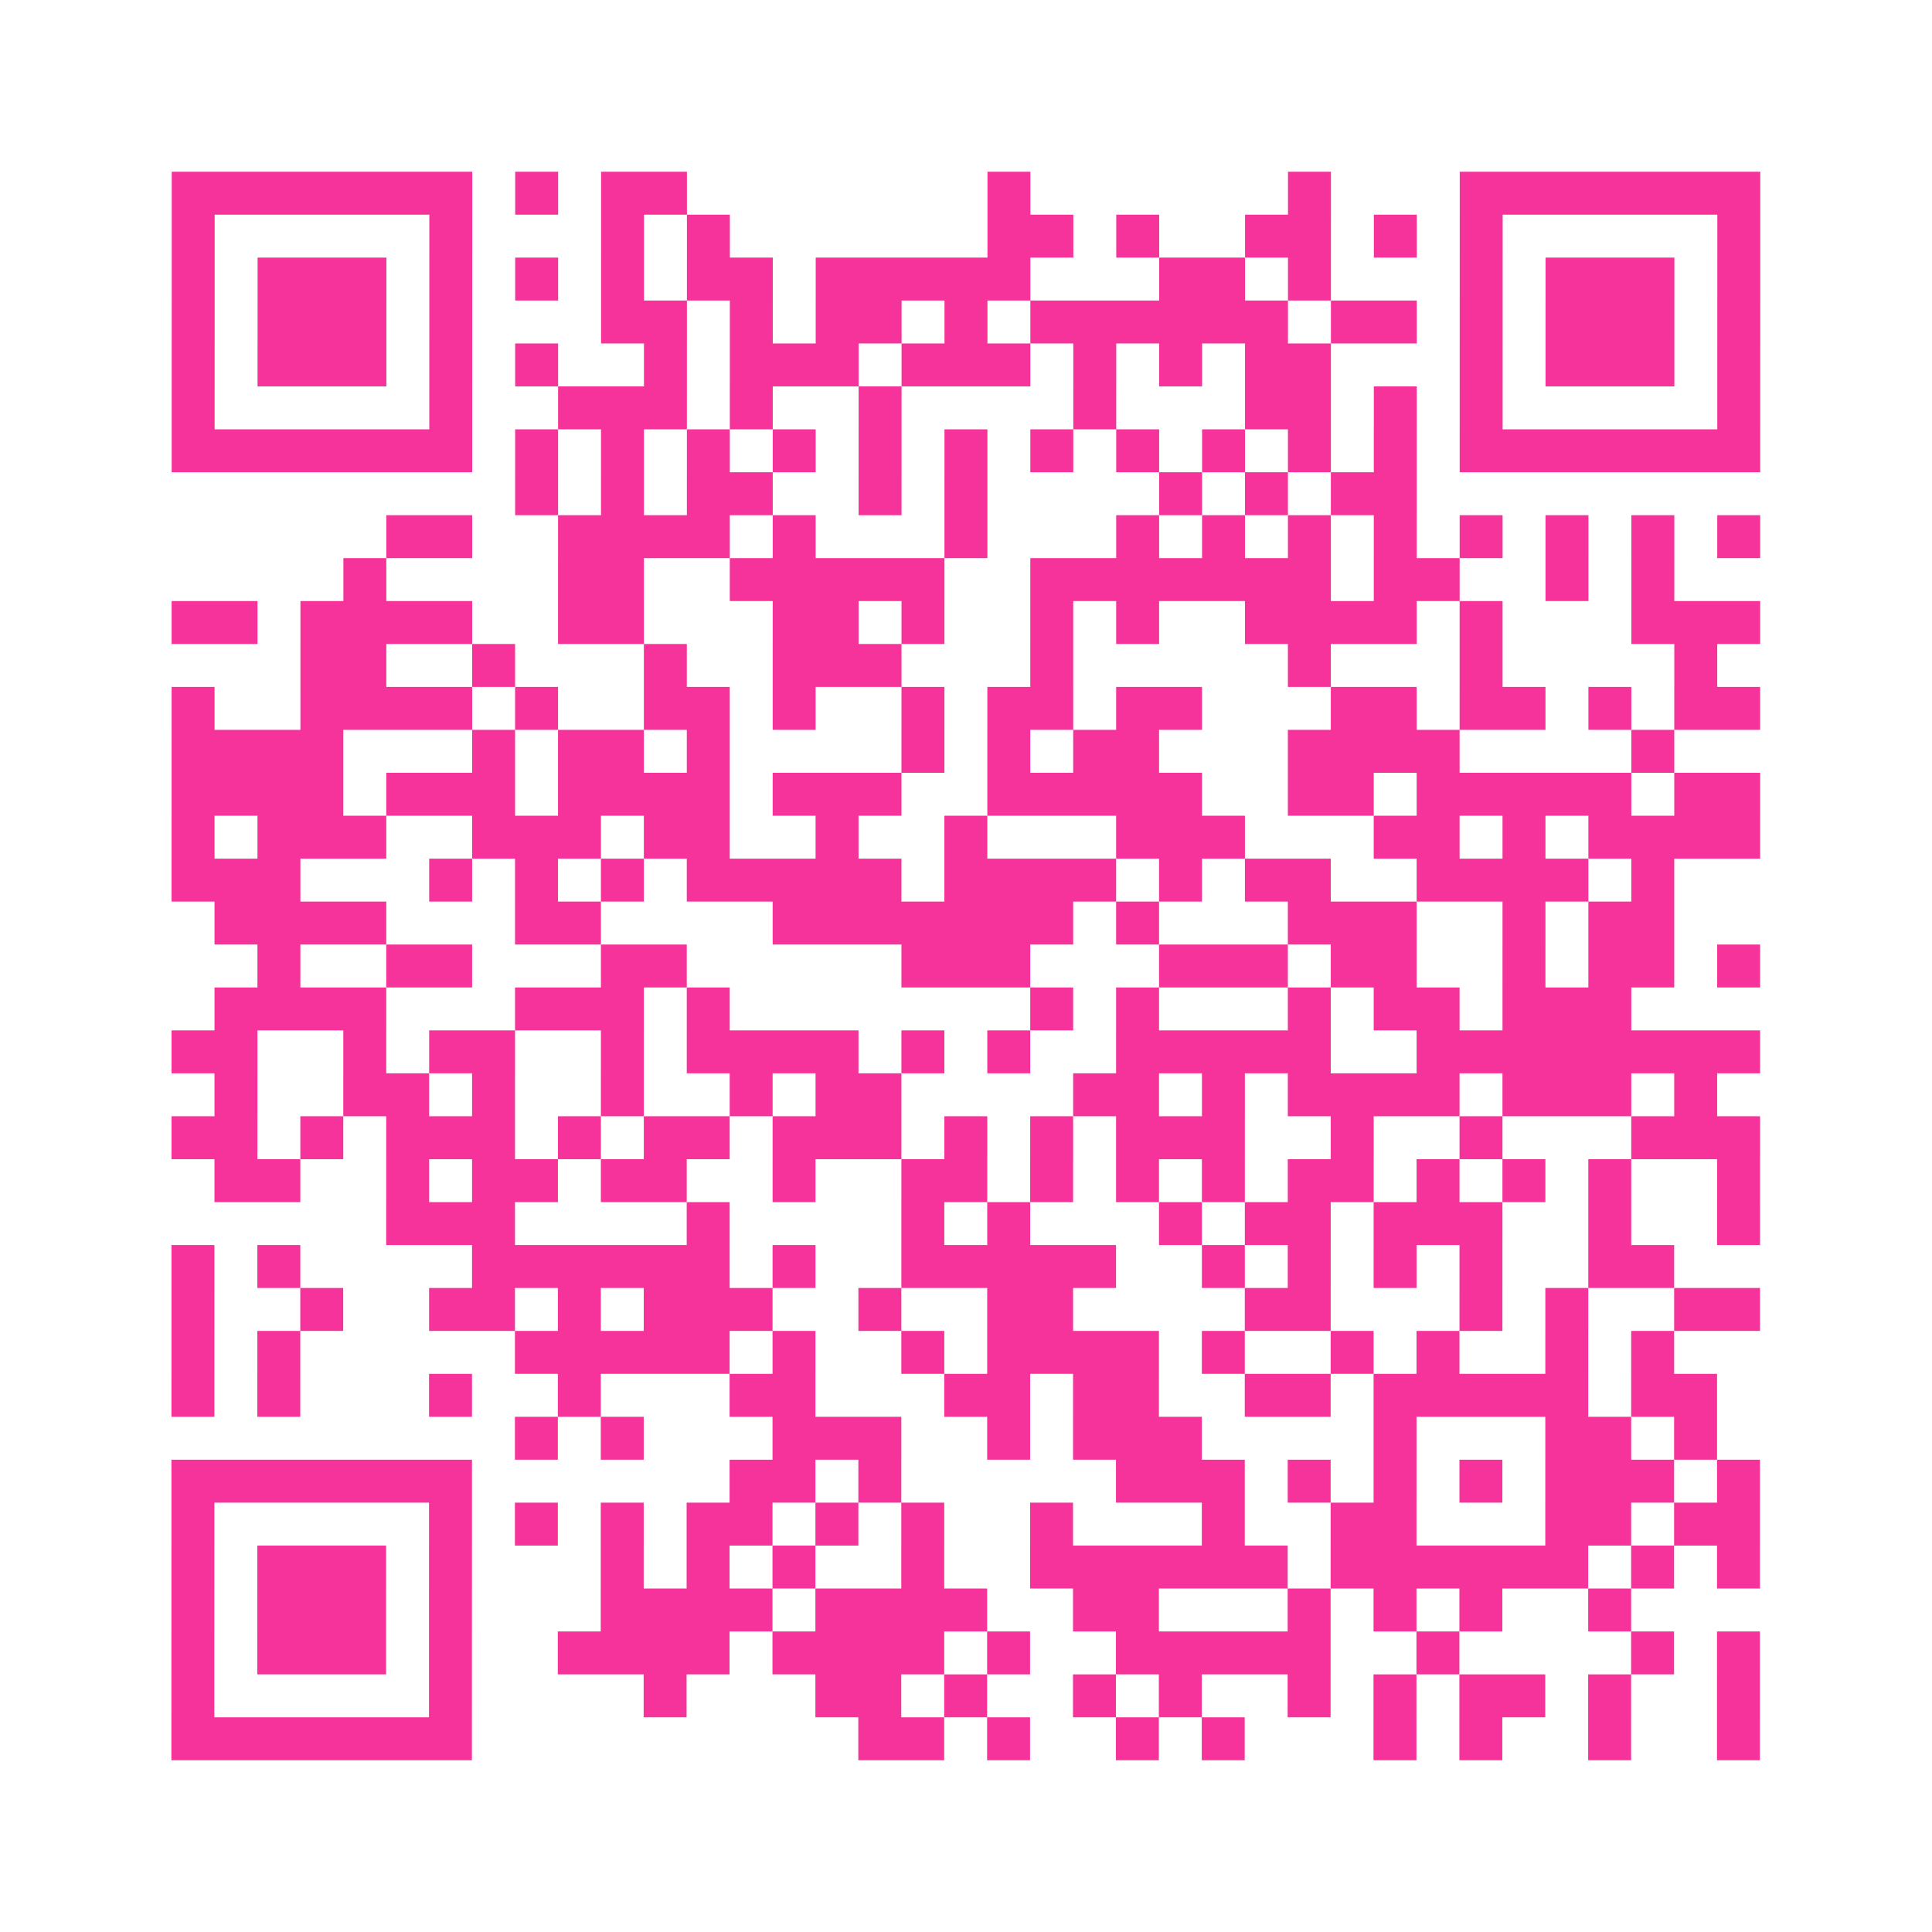 <?xml version="1.0" encoding="UTF-8"?>
<svg xmlns="http://www.w3.org/2000/svg" viewBox="0 0 45 45" class="pyqrcode"><path fill="transparent" d="M0 0h45v45h-45z"/><path stroke="#f6339b" class="pyqrline" d="M4 4.5h7m1 0h1m1 0h2m7 0h1m6 0h1m3 0h7m-37 1h1m5 0h1m3 0h1m1 0h1m6 0h2m1 0h1m2 0h2m1 0h1m1 0h1m5 0h1m-37 1h1m1 0h3m1 0h1m1 0h1m1 0h1m1 0h2m1 0h5m3 0h2m1 0h1m3 0h1m1 0h3m1 0h1m-37 1h1m1 0h3m1 0h1m3 0h2m1 0h1m1 0h2m1 0h1m1 0h6m1 0h2m1 0h1m1 0h3m1 0h1m-37 1h1m1 0h3m1 0h1m1 0h1m2 0h1m1 0h3m1 0h3m1 0h1m1 0h1m1 0h2m3 0h1m1 0h3m1 0h1m-37 1h1m5 0h1m2 0h3m1 0h1m2 0h1m4 0h1m3 0h2m1 0h1m1 0h1m5 0h1m-37 1h7m1 0h1m1 0h1m1 0h1m1 0h1m1 0h1m1 0h1m1 0h1m1 0h1m1 0h1m1 0h1m1 0h1m1 0h7m-29 1h1m1 0h1m1 0h2m2 0h1m1 0h1m4 0h1m1 0h1m1 0h2m-24 1h2m2 0h4m1 0h1m3 0h1m3 0h1m1 0h1m1 0h1m1 0h1m1 0h1m1 0h1m1 0h1m1 0h1m-33 1h1m4 0h2m2 0h5m2 0h7m1 0h2m2 0h1m1 0h1m-35 1h2m1 0h4m2 0h2m3 0h2m1 0h1m2 0h1m1 0h1m2 0h4m1 0h1m3 0h3m-34 1h2m2 0h1m3 0h1m2 0h3m3 0h1m5 0h1m3 0h1m4 0h1m-36 1h1m2 0h4m1 0h1m2 0h2m1 0h1m2 0h1m1 0h2m1 0h2m3 0h2m1 0h2m1 0h1m1 0h2m-37 1h4m3 0h1m1 0h2m1 0h1m4 0h1m1 0h1m1 0h2m3 0h4m4 0h1m-35 1h4m1 0h3m1 0h4m1 0h3m2 0h5m2 0h2m1 0h5m1 0h2m-37 1h1m1 0h3m2 0h3m1 0h2m2 0h1m2 0h1m3 0h3m3 0h2m1 0h1m1 0h4m-37 1h3m3 0h1m1 0h1m1 0h1m1 0h5m1 0h4m1 0h1m1 0h2m2 0h4m1 0h1m-34 1h4m3 0h2m4 0h7m1 0h1m3 0h3m2 0h1m1 0h2m-33 1h1m2 0h2m3 0h2m5 0h3m3 0h3m1 0h2m2 0h1m1 0h2m1 0h1m-36 1h4m3 0h3m1 0h1m7 0h1m1 0h1m3 0h1m1 0h2m1 0h3m-34 1h2m2 0h1m1 0h2m2 0h1m1 0h4m1 0h1m1 0h1m2 0h5m2 0h8m-36 1h1m2 0h2m1 0h1m2 0h1m2 0h1m1 0h2m4 0h2m1 0h1m1 0h4m1 0h3m1 0h1m-36 1h2m1 0h1m1 0h3m1 0h1m1 0h2m1 0h3m1 0h1m1 0h1m1 0h3m2 0h1m2 0h1m3 0h3m-36 1h2m2 0h1m1 0h2m1 0h2m2 0h1m2 0h2m1 0h1m1 0h1m1 0h1m1 0h2m1 0h1m1 0h1m1 0h1m2 0h1m-32 1h3m4 0h1m4 0h1m1 0h1m3 0h1m1 0h2m1 0h3m2 0h1m2 0h1m-37 1h1m1 0h1m4 0h6m1 0h1m2 0h5m2 0h1m1 0h1m1 0h1m1 0h1m2 0h2m-35 1h1m2 0h1m2 0h2m1 0h1m1 0h3m2 0h1m2 0h2m4 0h2m3 0h1m1 0h1m2 0h2m-37 1h1m1 0h1m5 0h5m1 0h1m2 0h1m1 0h4m1 0h1m2 0h1m1 0h1m2 0h1m1 0h1m-35 1h1m1 0h1m3 0h1m2 0h1m3 0h2m3 0h2m1 0h2m2 0h2m1 0h5m1 0h2m-28 1h1m1 0h1m3 0h3m2 0h1m1 0h3m4 0h1m3 0h2m1 0h1m-36 1h7m6 0h2m1 0h1m5 0h3m1 0h1m1 0h1m1 0h1m1 0h3m1 0h1m-37 1h1m5 0h1m1 0h1m1 0h1m1 0h2m1 0h1m1 0h1m2 0h1m3 0h1m2 0h2m3 0h2m1 0h2m-37 1h1m1 0h3m1 0h1m3 0h1m1 0h1m1 0h1m2 0h1m2 0h6m1 0h6m1 0h1m1 0h1m-37 1h1m1 0h3m1 0h1m3 0h4m1 0h4m2 0h2m3 0h1m1 0h1m1 0h1m2 0h1m-34 1h1m1 0h3m1 0h1m2 0h4m1 0h4m1 0h1m2 0h5m2 0h1m4 0h1m1 0h1m-37 1h1m5 0h1m4 0h1m3 0h2m1 0h1m2 0h1m1 0h1m2 0h1m1 0h1m1 0h2m1 0h1m2 0h1m-37 1h7m9 0h2m1 0h1m2 0h1m1 0h1m3 0h1m1 0h1m2 0h1m2 0h1"/></svg>
